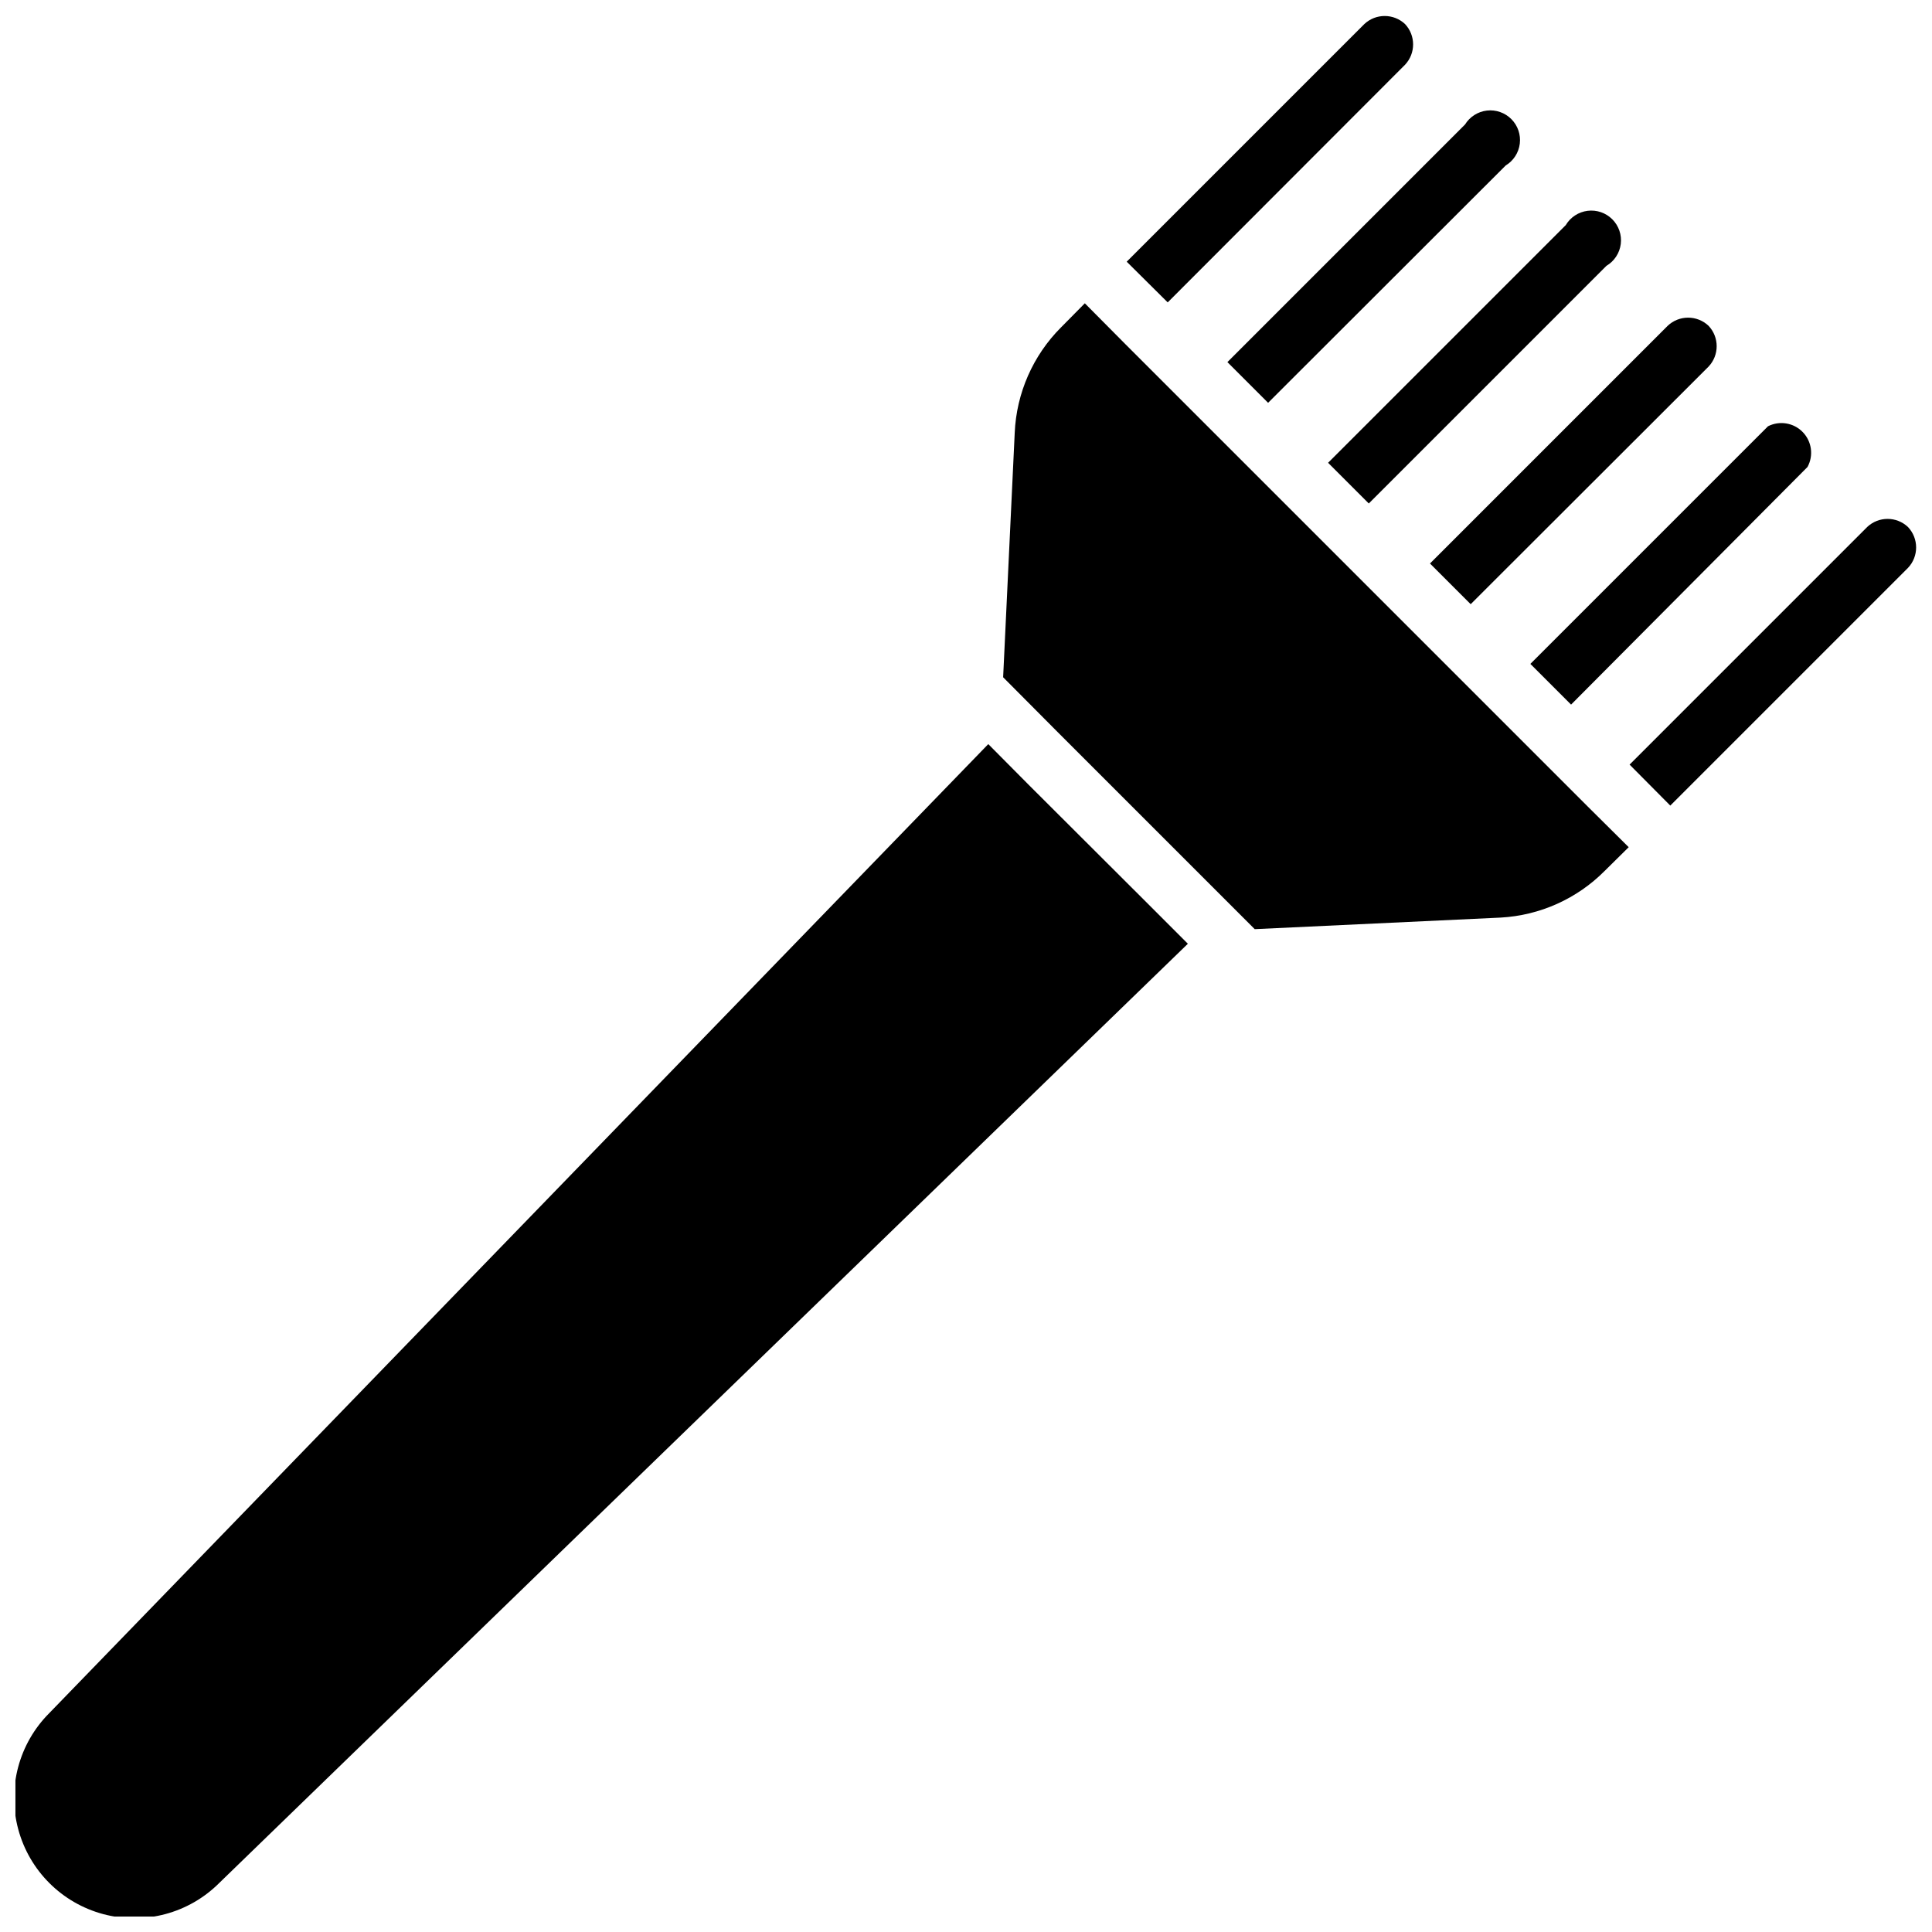 <?xml version="1.0" encoding="UTF-8"?>
<!-- Uploaded to: SVG Repo, www.svgrepo.com, Generator: SVG Repo Mixer Tools -->
<svg width="800px" height="800px" version="1.1" viewBox="144 144 512 512" xmlns="http://www.w3.org/2000/svg">
 <defs>
  <clipPath id="c">
   <path d="m442 148.09h77v76.906h-77z"/>
  </clipPath>
  <clipPath id="b">
   <path d="m575 281h76.902v77h-76.902z"/>
  </clipPath>
  <clipPath id="a">
   <path d="m148.09 341h310.91v310.9h-310.91z"/>
  </clipPath>
 </defs>
 <path d="m569.72 214.45c2.094-1.238 3.496-3.375 3.801-5.789 0.305-2.41-0.527-4.828-2.246-6.547-1.719-1.723-4.137-2.551-6.551-2.246-2.41 0.305-4.547 1.707-5.789 3.801l-62.977 62.977 10.785 10.785z"/>
 <path d="m623.01 267.75c1.648-3.027 1.133-6.773-1.266-9.246-2.402-2.473-6.129-3.094-9.203-1.539l-62.977 62.977 10.785 10.785z"/>
 <path d="m596.8 241.14c2.848-3.031 2.848-7.754 0-10.785-3.043-2.898-7.824-2.898-10.863 0l-62.977 62.977 10.785 10.785z"/>
 <path d="m543.03 187.85c2.062-1.254 3.438-3.379 3.731-5.773s-0.527-4.789-2.227-6.5c-1.699-1.711-4.09-2.551-6.488-2.277-2.394 0.277-4.531 1.637-5.797 3.688l-62.977 62.977 10.785 10.785z"/>
 <g clip-path="url(#c)">
  <path d="m516.35 161.16c2.848-3.027 2.848-7.754 0-10.785-3.031-2.848-7.754-2.848-10.785 0l-62.977 62.977 10.863 10.785z"/>
 </g>
 <g clip-path="url(#b)">
  <path d="m649.62 283.65c-3.031-2.848-7.754-2.848-10.785 0l-62.977 62.977 10.785 10.863 62.977-62.977c2.898-3.039 2.898-7.82 0-10.863z"/>
 </g>
 <g clip-path="url(#a)">
  <path d="m416.69 352.06-10.785-10.863-248.84 256.79c-8.043 8.043-11.184 19.766-8.238 30.754 2.941 10.988 11.527 19.57 22.512 22.516 10.988 2.941 22.711-0.199 30.758-8.242l256.7-248.91-10.781-10.785z"/>
 </g>
 <path d="m442.27 235.24-10.781-10.863-6.297 6.375h-0.004c-7.441 7.453-11.824 17.422-12.277 27.945l-3.07 64.785 14.562 14.641 52.113 52.113 65.18-3.066c10.395-0.574 20.211-4.977 27.551-12.359l6.375-6.297-10.863-10.785z"/>
</svg>